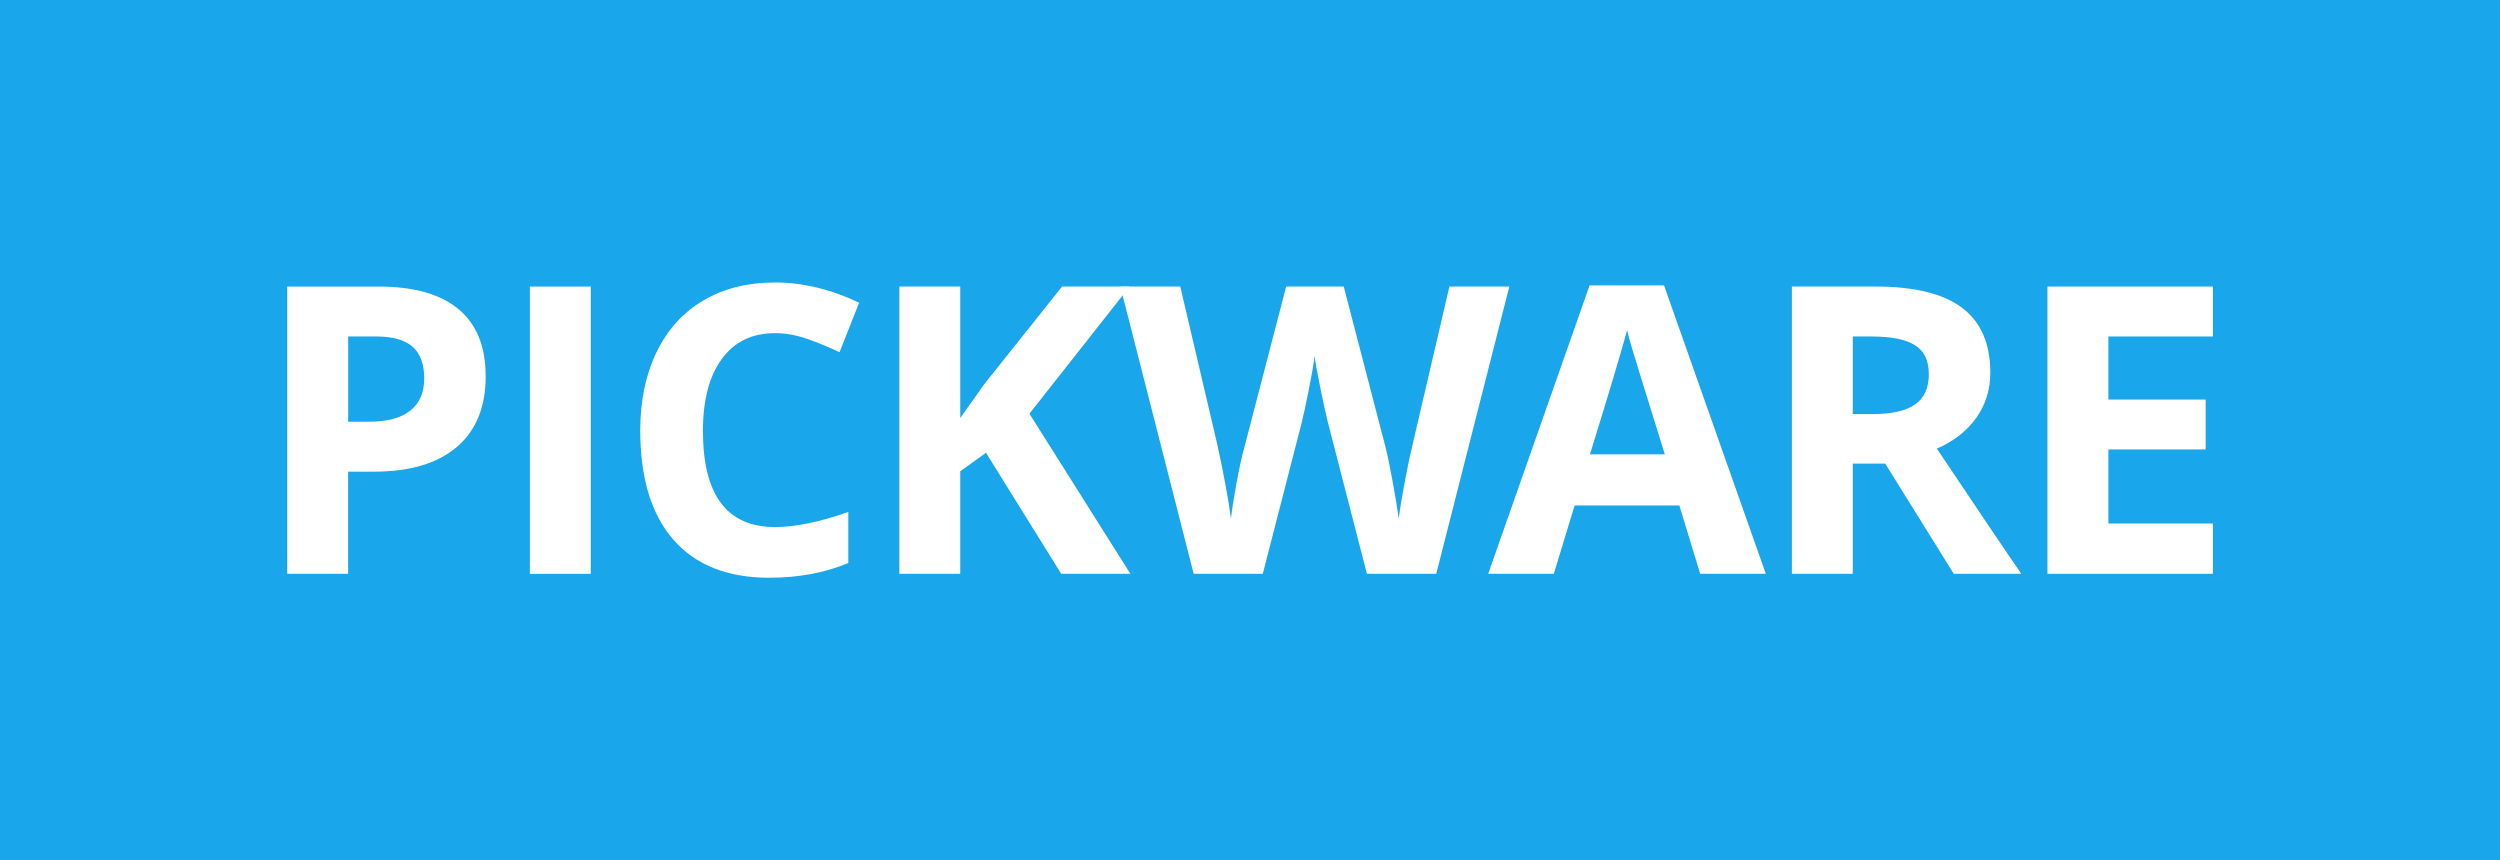 <?xml version="1.0" encoding="UTF-8"?>
<svg xmlns="http://www.w3.org/2000/svg" id="Ebene_1" data-name="Ebene 1" viewBox="0 0 1200 413">
  <defs>
    <style>
      .cls-1 {
        fill: #fff;
      }

      .cls-2 {
        fill: #19a6eb;
      }
    </style>
  </defs>
  <rect class="cls-2" x="0" width="1200" height="413"></rect>
  <g>
    <path class="cls-1" d="m167.12,202.44h9.62c8.99,0,15.72-1.77,20.19-5.34,4.47-3.55,6.7-8.72,6.7-15.51s-1.88-11.91-5.61-15.18c-3.75-3.27-9.6-4.91-17.59-4.91h-13.3v40.94Zm66.01-21.88c0,14.83-4.63,26.18-13.92,34.04-9.27,7.86-22.45,11.79-39.56,11.79h-12.54v49.04h-29.24v-137.87h44.04c16.73,0,29.44,3.59,38.15,10.8,8.7,7.2,13.06,17.94,13.06,32.2"></path>
    <rect class="cls-1" x="254.33" y="137.56" width="29.24" height="137.89"></rect>
    <path class="cls-1" d="m372.01,159.91c-11.01,0-19.53,4.14-25.55,12.4-6.04,8.27-9.05,19.79-9.05,34.56,0,30.75,11.53,46.12,34.61,46.12,9.68,0,21.41-2.42,35.17-7.26v24.53c-11.32,4.71-23.95,7.06-37.91,7.06-20.06,0-35.4-6.09-46.03-18.24-10.61-12.17-15.93-29.64-15.93-52.39,0-14.33,2.61-26.9,7.83-37.68,5.21-10.78,12.71-19.05,22.49-24.8,9.77-5.75,21.22-8.62,34.38-8.62s26.85,3.24,40.37,9.71l-9.43,23.76c-5.15-2.45-10.35-4.59-15.57-6.41-5.21-1.82-10.34-2.74-15.37-2.74"></path>
    <polygon class="cls-1" points="542.59 275.43 509.39 275.43 473.28 217.34 460.92 226.21 460.92 275.43 431.68 275.43 431.68 137.55 460.92 137.55 460.92 200.64 472.42 184.43 509.78 137.55 542.21 137.55 494.12 198.58 542.59 275.43"></polygon>
    <g>
      <path class="cls-1" d="m689.41,275.43h-33.29l-18.67-72.42c-.69-2.58-1.87-7.91-3.53-16-1.67-8.07-2.63-13.5-2.89-16.27-.37,3.39-1.32,8.85-2.81,16.36-1.51,7.52-2.68,12.88-3.49,16.09l-18.59,72.24h-33.18l-35.19-137.89h28.76l17.65,75.27c3.07,13.9,5.31,25.93,6.68,36.12.38-3.58,1.24-9.13,2.6-16.64,1.36-7.52,2.63-13.35,3.82-17.51l20.08-77.24h27.63l20.09,77.24c.89,3.47,1.99,8.75,3.3,15.86,1.32,7.1,2.32,13.2,3.01,18.29.63-4.91,1.64-11.03,3.03-18.35,1.38-7.31,2.63-13.24,3.76-17.77l17.54-75.27h28.76l-35.08,137.89Z"></path>
      <path class="cls-1" d="m799.11,218.09c-9.25-29.73-14.45-46.55-15.61-50.45-1.16-3.9-1.99-6.99-2.49-9.25-2.08,8.06-8.01,27.95-17.83,59.7h35.94Zm16.97,57.34l-10-32.82h-50.26l-9.99,32.82h-31.5l48.66-138.45h35.74l48.86,138.45h-31.5Z"></path>
      <path class="cls-1" d="m889.34,198.76h9.43c9.24,0,16.06-1.54,20.46-4.62,4.4-3.09,6.61-7.92,6.61-14.53s-2.25-11.19-6.74-13.96c-4.5-2.77-11.45-4.14-20.89-4.14h-8.87v37.25Zm0,23.76v52.91h-29.24v-137.89h40.17c18.75,0,32.6,3.43,41.59,10.25,8.99,6.82,13.49,17.17,13.49,31.07,0,8.1-2.23,15.32-6.7,21.64-4.47,6.32-10.78,11.27-18.95,14.85,20.75,31.01,34.25,51.03,40.54,60.08h-32.43l-32.91-52.91h-15.57Z"></path>
    </g>
    <polygon class="cls-1" points="1062.19 275.43 982.78 275.43 982.78 137.55 1062.19 137.55 1062.19 161.51 1012.02 161.51 1012.02 191.79 1058.71 191.79 1058.71 215.73 1012.02 215.73 1012.02 251.29 1062.19 251.29 1062.19 275.43"></polygon>
  </g>
</svg>

